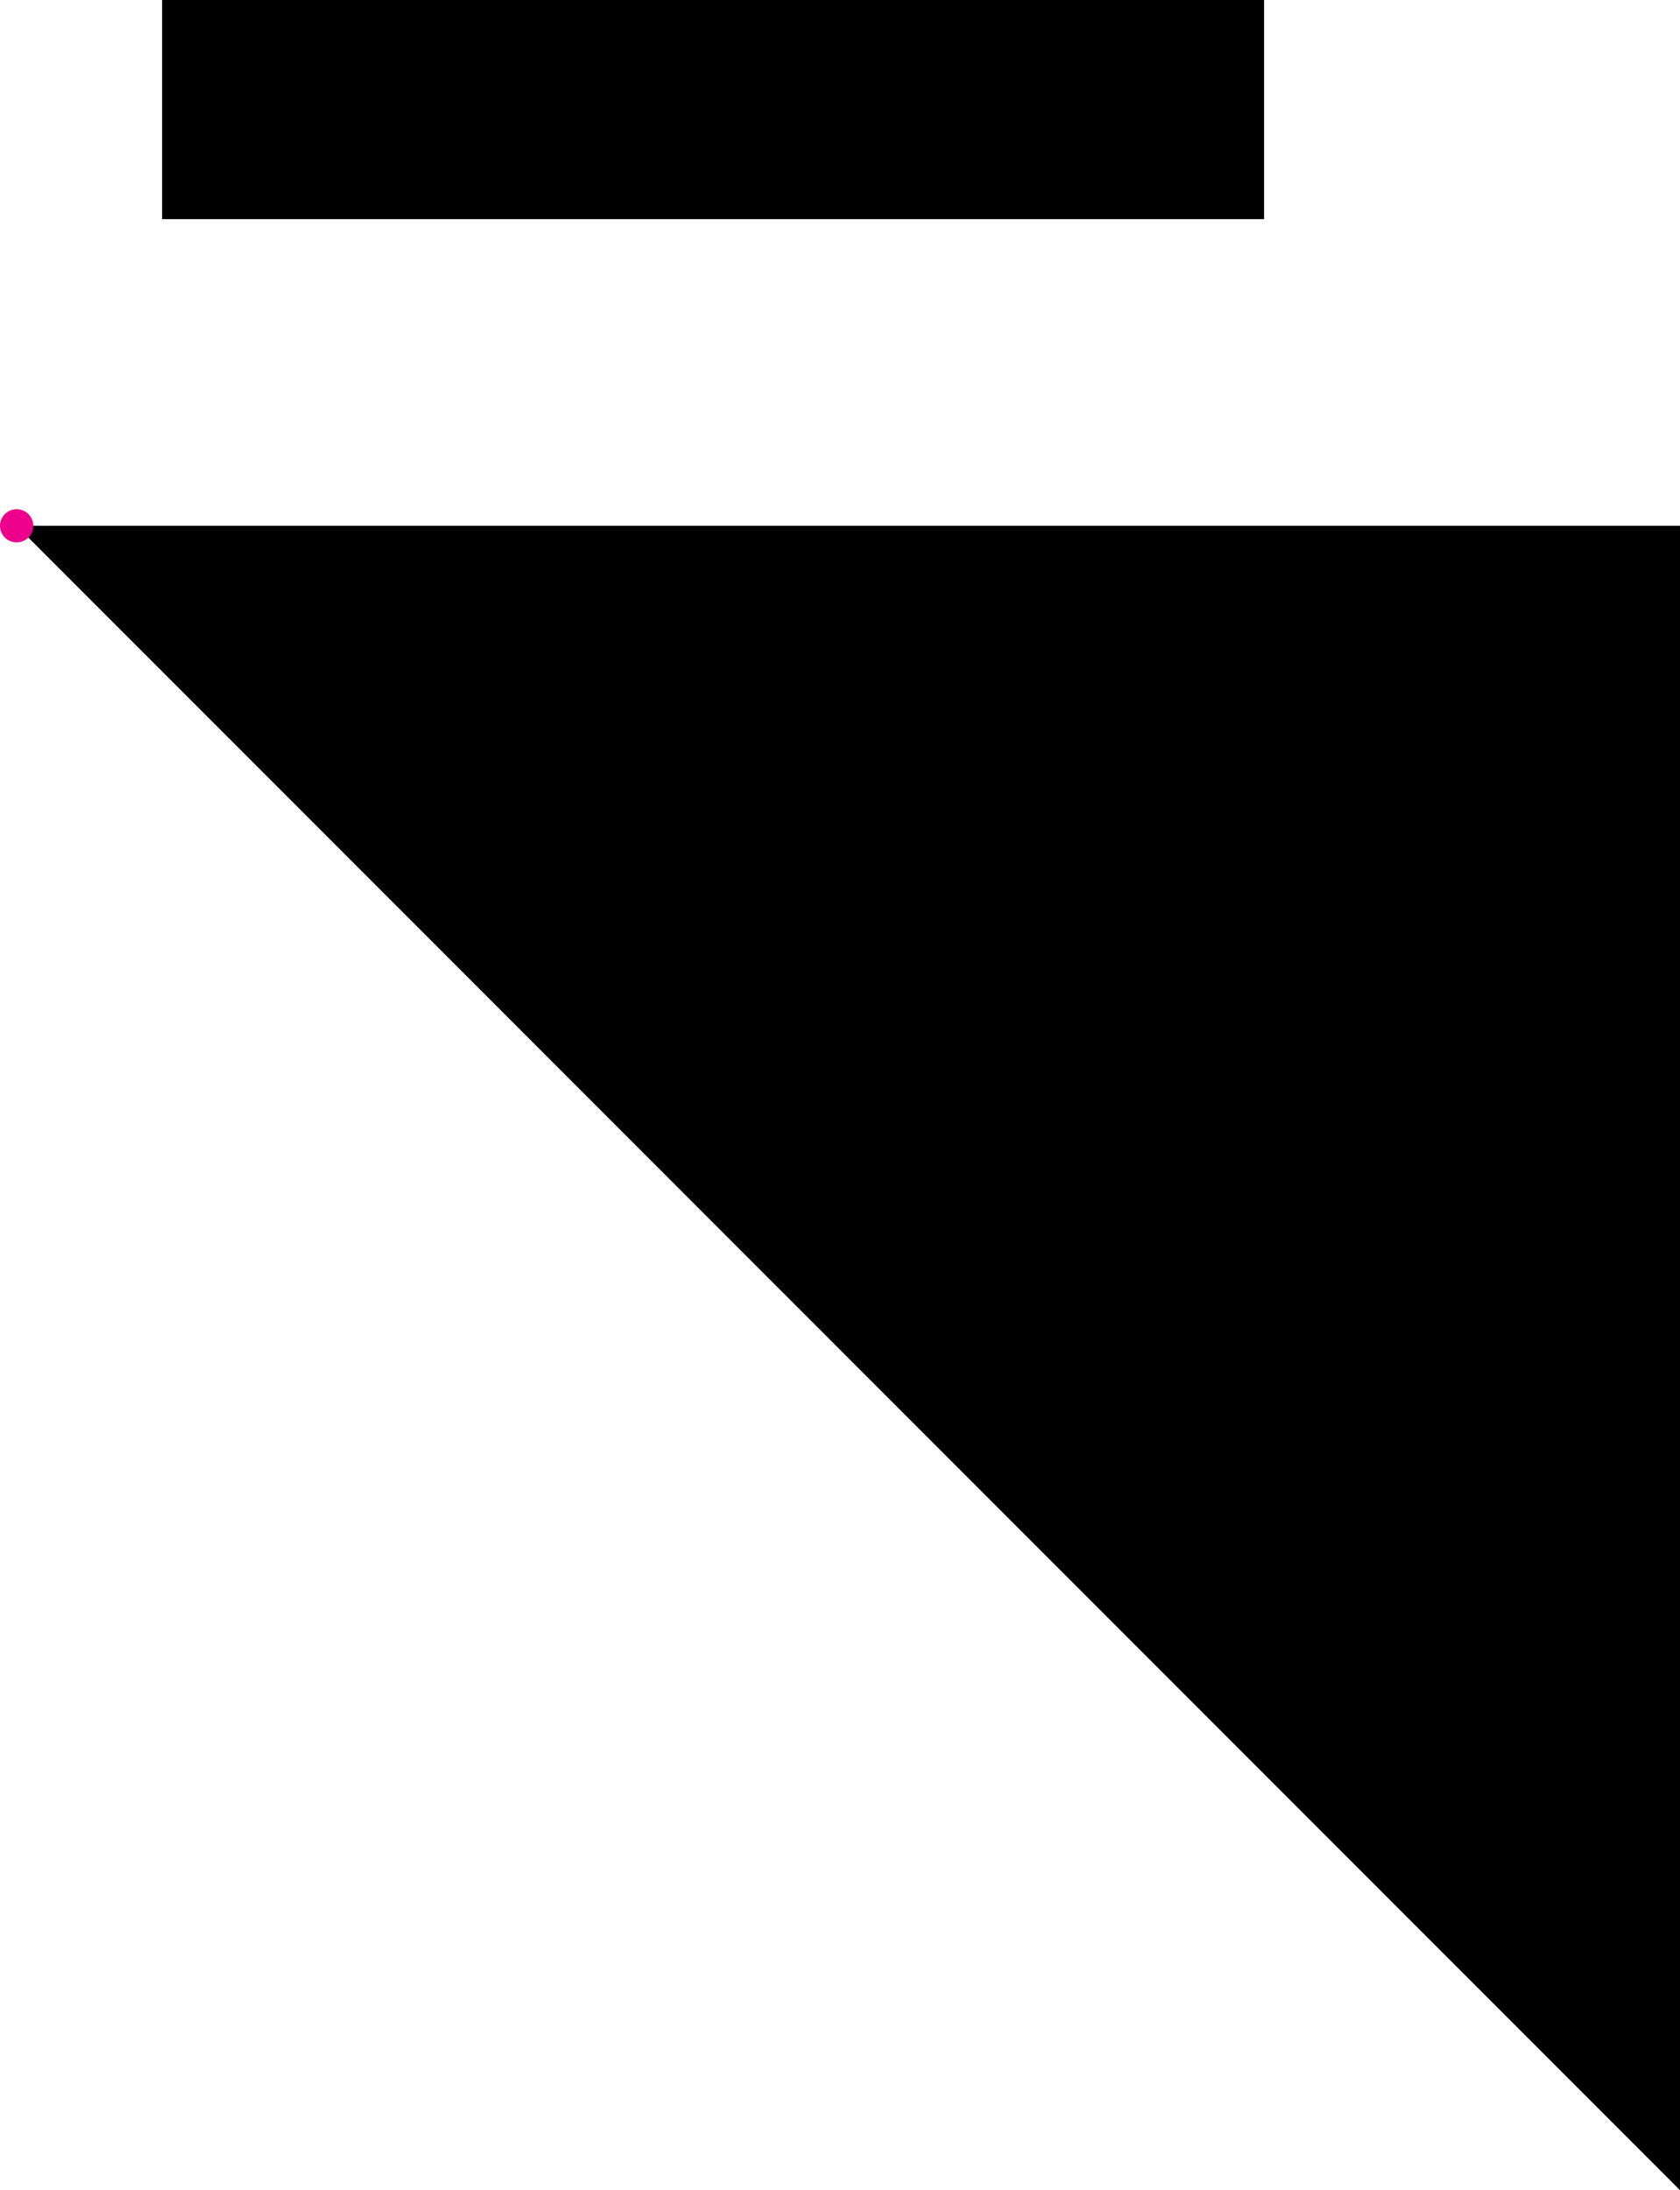 <?xml version="1.0" encoding="UTF-8"?>
<svg xmlns="http://www.w3.org/2000/svg" xmlns:xlink="http://www.w3.org/1999/xlink" width="11.452pt" height="14.92pt" viewBox="0 0 11.452 14.92" version="1.1">
<defs>
<clipPath id="clip1">
  <path d="M 0 3 L 11.453 3 L 11.453 14.922 L 0 14.922 Z M 0 3 "/>
</clipPath>
</defs>
<g id="surface1">
<g clip-path="url(#clip1)" clip-rule="nonzero">
<path style=" stroke:none;fill-rule:nonzero;fill:rgb(0%,0%,0%);fill-opacity:1;" d="M 0.113 3.582 L 11.453 3.582 L 11.453 14.922 Z M 0.113 3.582 "/>
</g>
<path style="fill:none;stroke-width:1.494;stroke-linecap:butt;stroke-linejoin:miter;stroke:rgb(0%,0%,0%);stroke-opacity:1;stroke-miterlimit:10;" d="M 0.992 2.836 L 8.504 2.836 " transform="matrix(1,0,0,-1,0.113,3.582)"/>
<path style=" stroke:none;fill-rule:nonzero;fill:rgb(92.549%,0%,54.9%);fill-opacity:1;" d="M 0.227 3.582 C 0.227 3.52 0.176 3.469 0.113 3.469 C 0.051 3.469 0 3.52 0 3.582 C 0 3.645 0.051 3.695 0.113 3.695 C 0.176 3.695 0.227 3.645 0.227 3.582 Z M 0.227 3.582 "/>
</g>
</svg>
